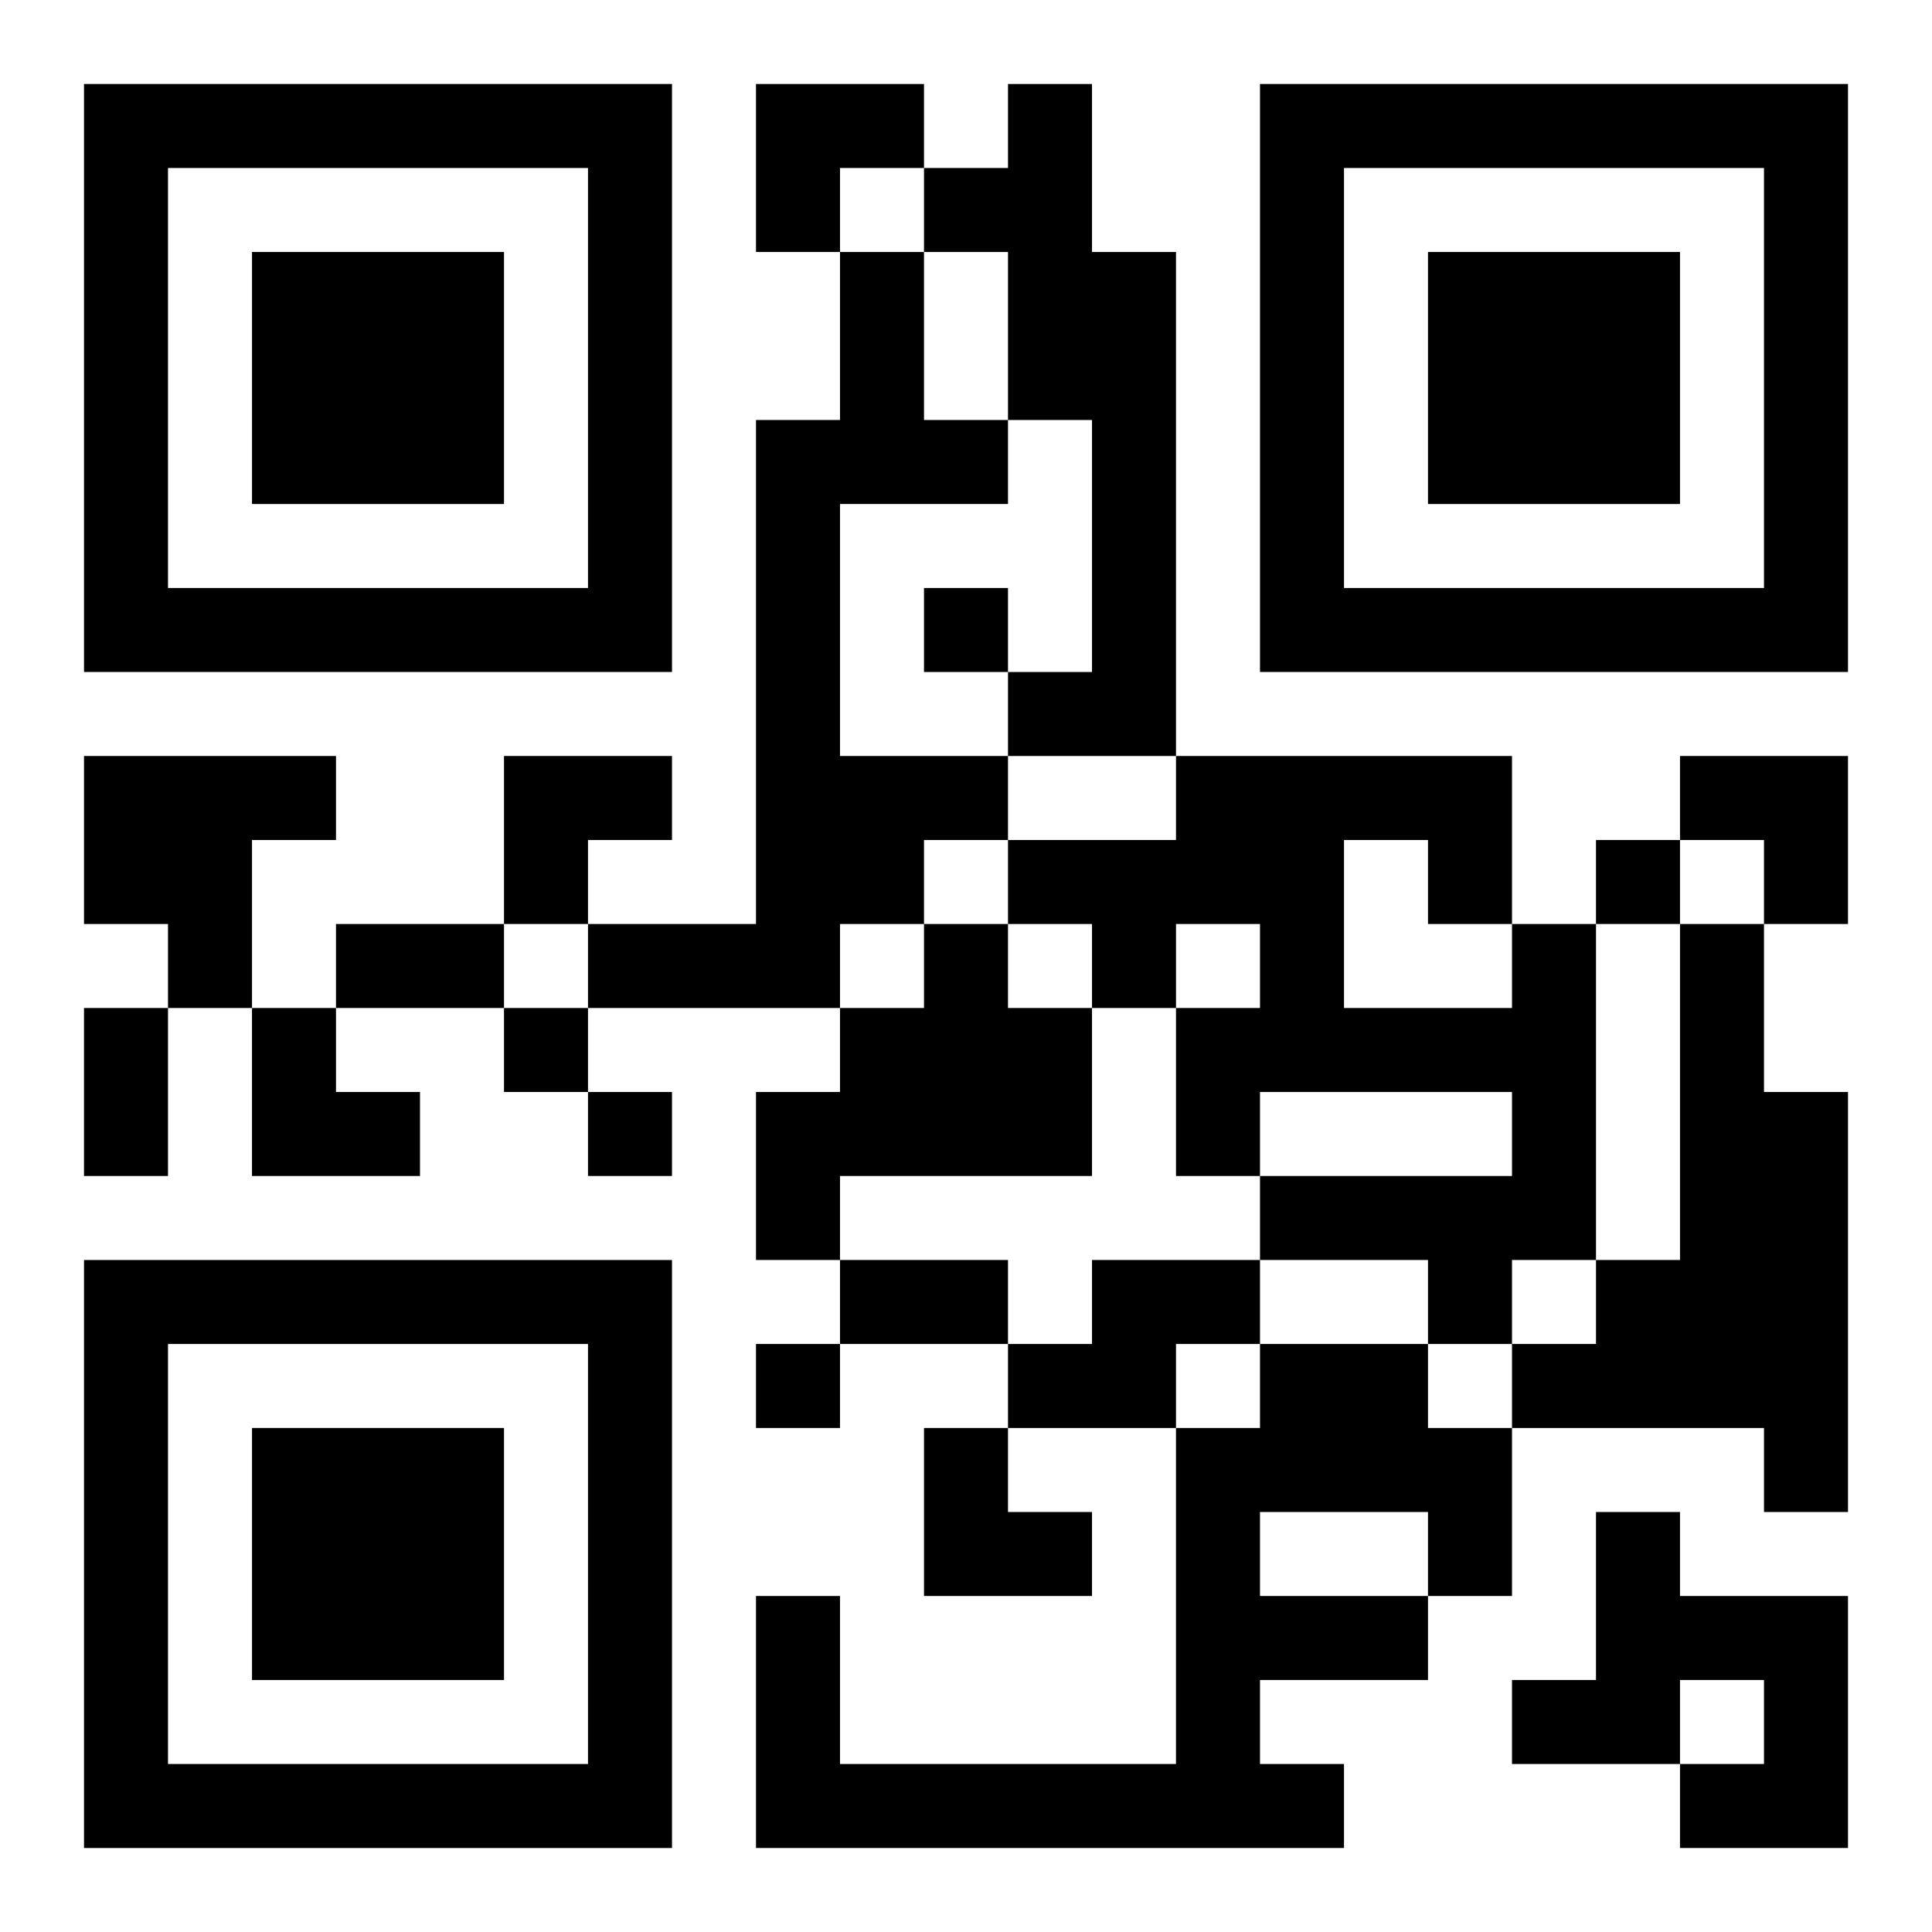 <?xml version="1.0" encoding="UTF-8"?>
<svg width="250" height="250" baseProfile="full" version="1.1" viewBox="-1 -1 23 23" xmlns="http://www.w3.org/2000/svg" xmlns:xlink="http://www.w3.org/1999/xlink"><symbol id="a"><path d="m0 7v7h7v-7h-7zm1 1h5v5h-5v-5zm1 1v3h3v-3h-3z"/></symbol><use y="-7" xlink:href="#a"/><use y="7" xlink:href="#a"/><use x="14" y="-7" xlink:href="#a"/><path d="m11 0h1v2h1v6h-2v-1h1v-3h-1v-2h-1v-1h1v-1m-2 2h1v2h1v1h-2v3h2v1h-1v1h-1v1h-3v-1h2v-6h1v-2m-9 6h3v1h-1v2h-1v-1h-1v-2m10 2h1v1h1v2h-3v1h-1v-2h1v-1h1v-1m7 0h1v4h-1v1h-1v-1h-2v-1h3v-1h-3v1h-1v-2h1v-1h-1v1h-1v-1h-1v-1h2v-1h4v2m-2-1v2h2v-1h-1v-1h-1m4 1h1v2h1v5h-1v-1h-3v-1h1v-1h1v-4m-7 4h2v1h-1v1h-2v-1h1v-1m2 1h2v1h1v2h-1v1h-2v1h1v1h-7v-3h1v2h4v-4h1v-1m0 2v1h2v-1h-2m4 0h1v1h2v3h-2v-1h1v-1h-1v1h-2v-1h1v-2m-8-11v1h1v-1h-1m8 3v1h1v-1h-1m-13 2v1h1v-1h-1m1 1v1h1v-1h-1m2 3v1h1v-1h-1m-5-5h2v1h-2v-1m-3 1h1v2h-1v-2m9 3h2v1h-2v-1m-1-14h2v1h-1v1h-1zm-3 8h2v1h-1v1h-1zm14 0h2v2h-1v-1h-1zm-17 3h1v1h1v1h-2zm8 5h1v1h1v1h-2z"/></svg>
